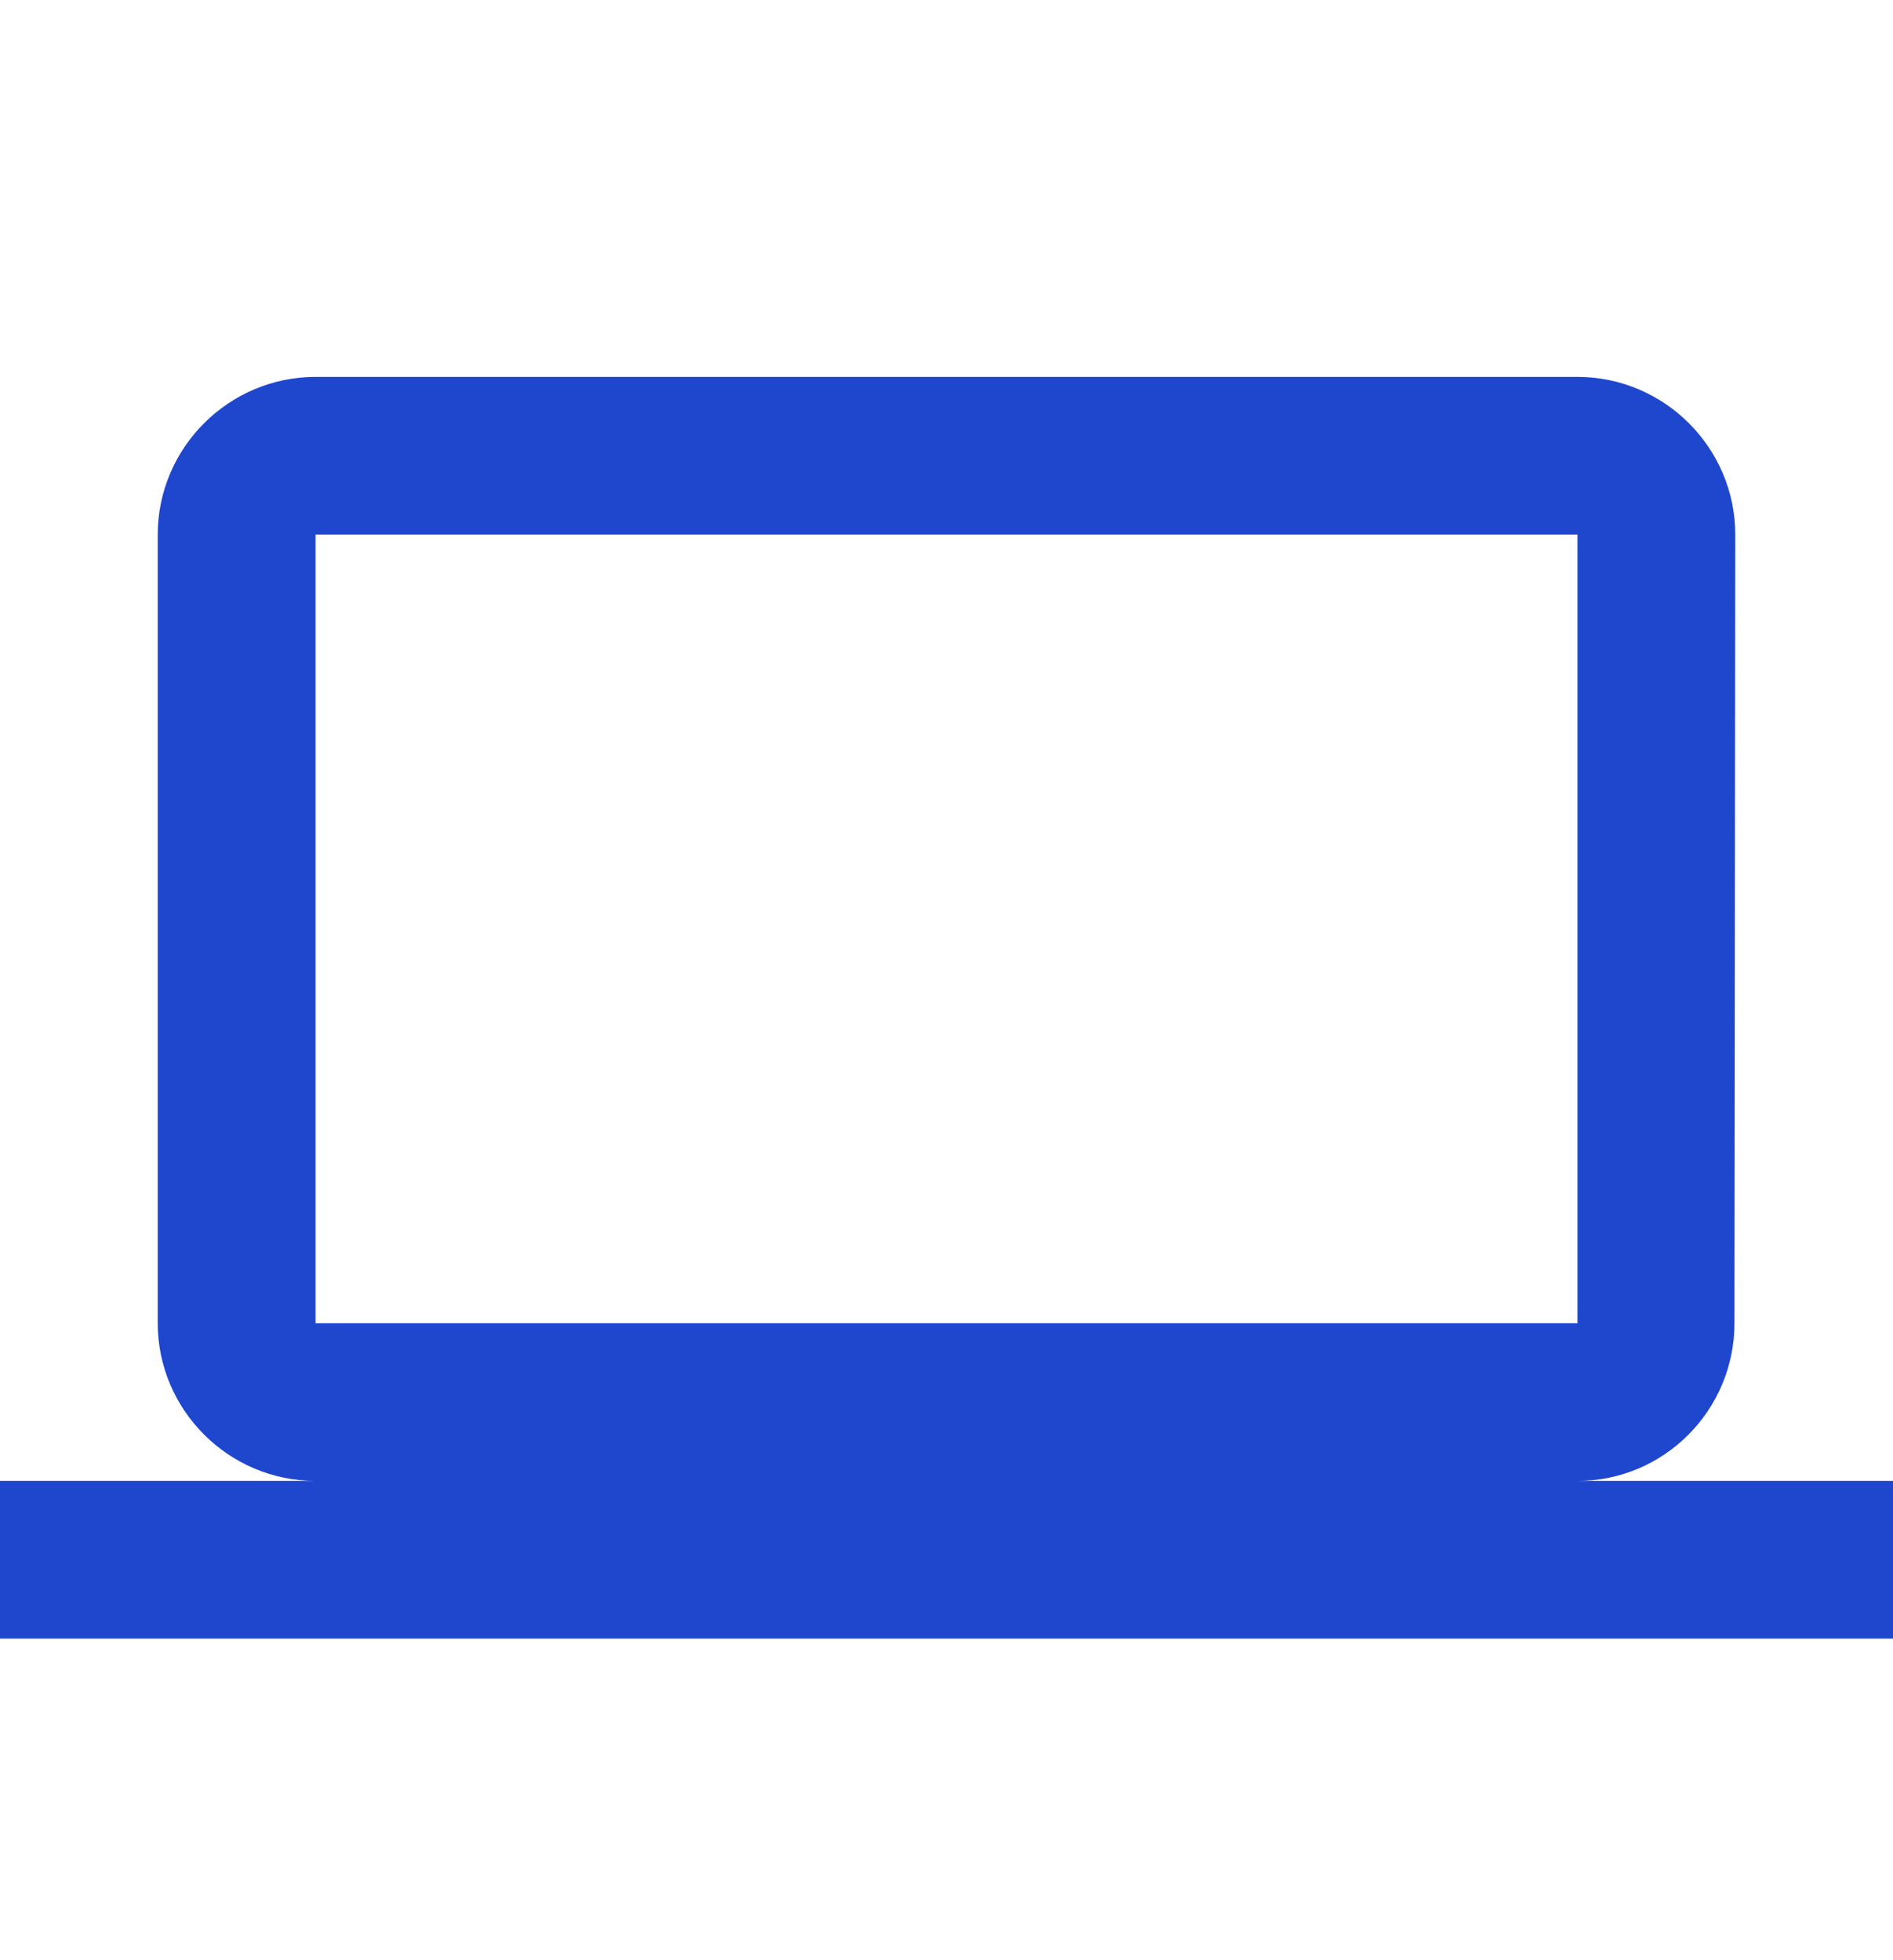 <svg width="28" height="29" viewBox="0 0 28 29" fill="none" xmlns="http://www.w3.org/2000/svg">
<g clip-path="url(#clip0_698_3562)">
<path d="M23.333 21.909C24.617 21.909 25.655 20.859 25.655 19.576L25.667 7.909C25.667 6.626 24.617 5.576 23.333 5.576H4.667C3.383 5.576 2.333 6.626 2.333 7.909V19.576C2.333 20.859 3.383 21.909 4.667 21.909H0V24.242H28V21.909H23.333ZM4.667 7.909H23.333V19.576H4.667V7.909Z" fill="#1F47CD"/>
</g>
<defs>
<clipPath id="clip0_698_3562">
<rect width="28" height="28" fill="white" transform="translate(0 0.909)"/>
</clipPath>
</defs>
</svg>
